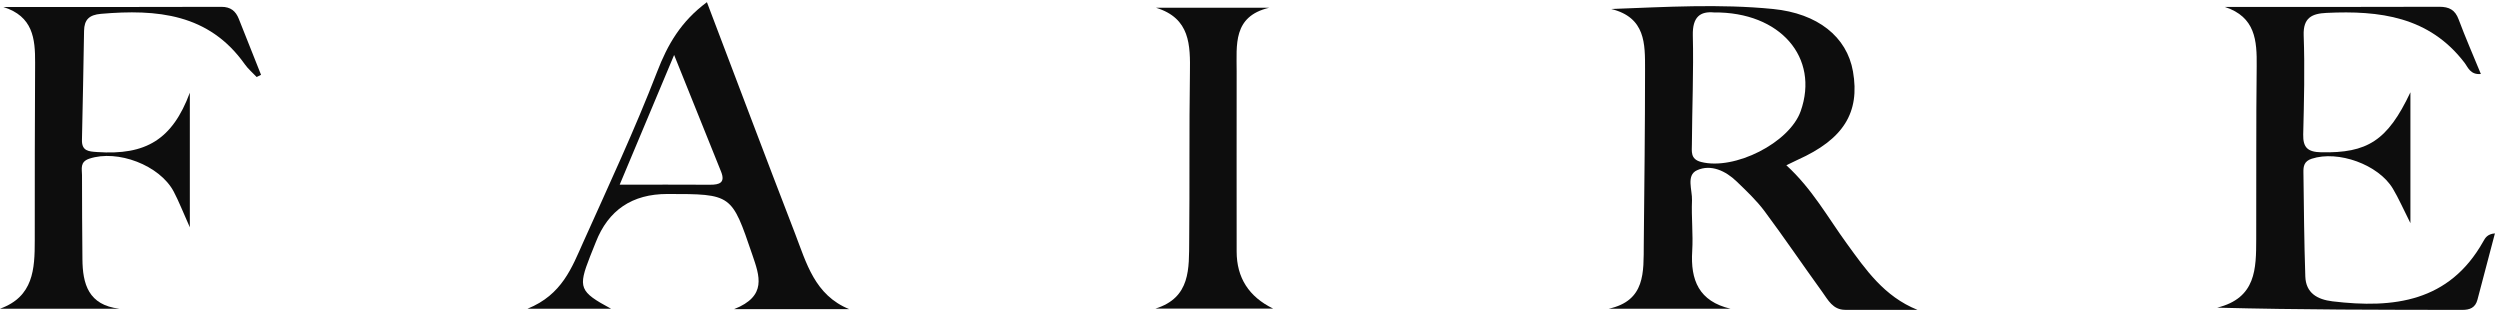 <svg xmlns="http://www.w3.org/2000/svg" fill="none" viewBox="0 0 197 25" height="25" width="197">
<path fill="#0D0D0D" d="M140.764 13.022C142.806 14.89 144.034 17.142 145.525 19.188C147.024 21.251 148.462 23.354 151.092 24.415C149.196 24.415 147.3 24.415 145.403 24.415C144.423 24.415 144.05 23.633 143.592 23.001C142.065 20.89 140.602 18.731 139.046 16.64C138.41 15.789 137.62 15.044 136.85 14.302C135.979 13.459 134.816 12.921 133.727 13.415C132.851 13.808 133.362 14.975 133.33 15.789C133.273 17.122 133.427 18.463 133.346 19.788C133.204 22.073 133.868 23.742 136.372 24.33H126.758C129.683 23.698 129.509 21.425 129.529 19.265C129.574 14.663 129.63 10.06 129.63 5.457C129.63 3.46 129.683 1.377 126.964 0.709C131.308 0.547 135.517 0.292 139.719 0.709C143.224 1.057 145.537 2.889 146.015 5.632C146.578 8.877 145.262 10.976 141.656 12.592C141.413 12.702 141.178 12.823 140.764 13.022ZM135.056 0.98C133.986 0.883 133.362 1.321 133.394 2.779C133.463 5.636 133.338 8.492 133.321 11.352C133.321 11.916 133.18 12.54 134.043 12.762C136.672 13.443 141.015 11.255 141.895 8.755C143.378 4.55 140.298 0.928 135.056 0.98Z"></path>
<path fill="#0D0D0D" d="M196.602 18.382C196.132 20.172 195.674 21.894 195.224 23.616C195.058 24.248 194.625 24.423 194.017 24.419C187.644 24.41 181.271 24.415 174.711 24.244C177.798 23.487 177.782 21.153 177.79 18.848C177.806 14.306 177.774 9.764 177.827 5.222C177.851 3.196 177.729 1.336 175.319 0.546C180.95 0.546 186.586 0.554 192.218 0.534C192.996 0.534 193.462 0.777 193.741 1.531C194.272 2.953 194.884 4.347 195.492 5.83C194.653 5.911 194.471 5.287 194.203 4.942C191.42 1.3 187.506 0.818 183.329 1.016C182.194 1.069 181.481 1.385 181.53 2.783C181.623 5.384 181.558 7.993 181.493 10.594C181.469 11.636 181.858 11.976 182.903 12C186.546 12.077 188.138 11.093 189.941 7.272V17.583C189.374 16.457 189.017 15.635 188.563 14.873C187.425 12.96 184.24 11.83 182.166 12.507C181.562 12.701 181.501 13.106 181.51 13.576C181.546 16.315 181.566 19.05 181.659 21.789C181.704 23.09 182.599 23.6 183.803 23.746C188.632 24.325 193 23.787 195.674 19.038C195.836 18.75 195.994 18.446 196.598 18.39L196.602 18.382Z"></path>
<path fill="#0D0D0D" d="M20.23 6.073C19.914 5.737 19.553 5.437 19.29 5.064C16.462 1.065 12.357 0.713 7.961 1.09C7.017 1.171 6.641 1.556 6.624 2.427C6.572 5.295 6.527 8.16 6.458 11.028C6.438 11.903 6.985 11.936 7.641 11.98C11.498 12.252 13.585 10.992 14.959 7.305V17.912C14.383 16.628 14.083 15.842 13.694 15.108C12.592 13.014 9.258 11.762 7.038 12.503C6.276 12.758 6.462 13.313 6.462 13.796C6.454 15.995 6.483 18.2 6.495 20.4C6.507 22.385 6.969 24.038 9.404 24.326H0C2.642 23.378 2.739 21.194 2.739 18.957C2.739 14.286 2.739 9.614 2.767 4.943C2.779 3.034 2.593 1.284 0.263 0.551C5.992 0.551 11.721 0.559 17.45 0.539C18.18 0.539 18.573 0.875 18.816 1.483C19.403 2.953 19.987 4.424 20.57 5.895C20.457 5.952 20.343 6.012 20.226 6.069L20.23 6.073Z"></path>
<path fill="#0D0D0D" d="M55.706 0.174C58.04 6.312 60.317 12.365 62.647 18.394C63.542 20.716 64.195 23.256 66.921 24.362H57.842C60.463 23.329 59.851 21.741 59.276 20.055C57.651 15.299 57.684 15.286 52.587 15.286C49.815 15.286 47.935 16.553 46.947 19.087C46.801 19.46 46.647 19.828 46.501 20.201C45.533 22.669 45.646 22.98 48.15 24.326H41.57C44.293 23.228 45.067 21.076 45.97 19.062C47.964 14.618 50.03 10.198 51.78 5.66C52.607 3.516 53.644 1.701 55.702 0.174H55.706ZM48.827 14.553C51.4 14.553 53.677 14.541 55.95 14.557C56.691 14.561 57.169 14.403 56.825 13.536C55.654 10.611 54.471 7.686 53.121 4.331C51.598 7.961 50.265 11.133 48.831 14.553H48.827Z"></path>
<path fill="#0D0D0D" d="M91.1 0.612H100.005C97.136 1.292 97.453 3.541 97.448 5.612C97.44 10.348 97.448 15.084 97.448 19.817C97.448 21.883 98.407 23.383 100.325 24.318H91.047C93.838 23.455 93.689 21.141 93.709 18.966C93.753 14.566 93.701 10.162 93.766 5.761C93.798 3.549 93.798 1.442 91.1 0.612Z"></path>
</svg>
